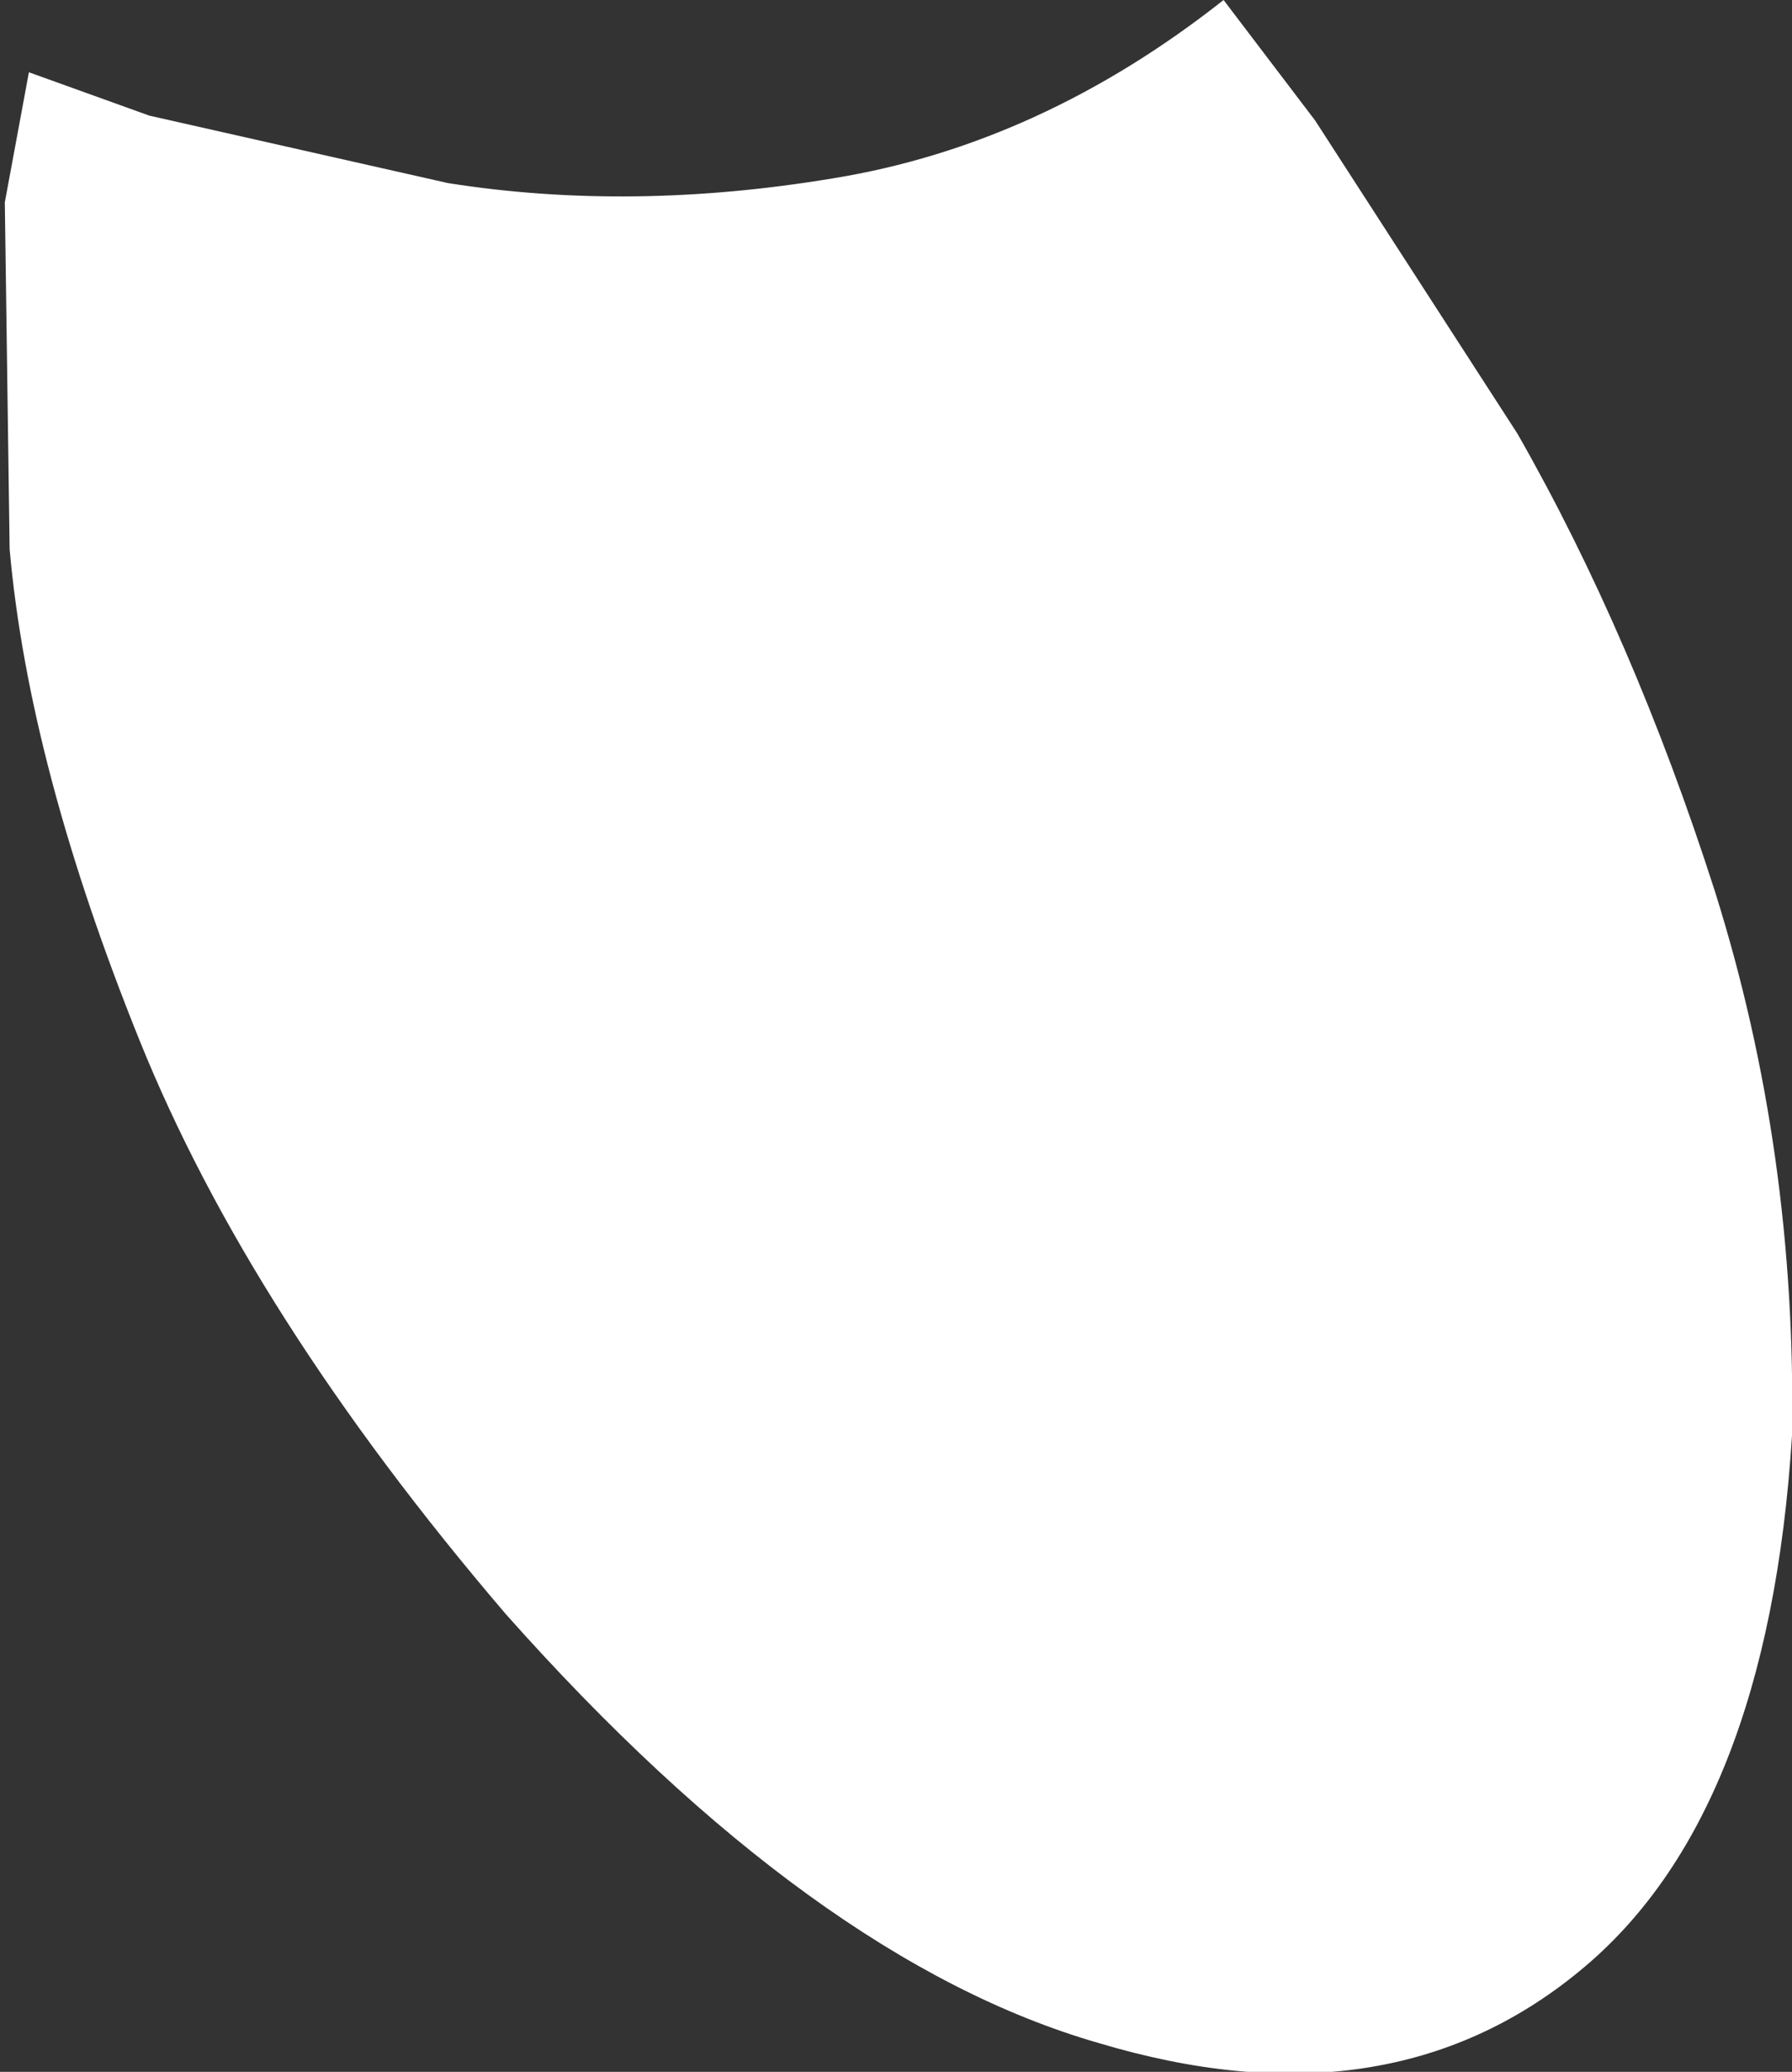 <?xml version="1.0" encoding="UTF-8" standalone="no"?>
<svg xmlns:xlink="http://www.w3.org/1999/xlink" height="21.5px" width="18.6px" xmlns="http://www.w3.org/2000/svg">
  <rect width="100%" height="100%" fill="#333333" stroke="none"/>
  <g transform="matrix(1.0, 0.0, 0.0, 1.0, 0.1, 0.0)">
    <path d="M17.7 9.25 Q18.55 11.95 18.5 14.9 18.25 18.85 16.3 20.45 14.3 22.1 11.3 21.2 8.35 20.35 5.15 16.75 2.5 13.65 1.35 10.8 0.2 7.95 0.0 5.7 L-0.05 2.1 0.2 0.75 1.45 1.2 4.55 1.9 Q6.45 2.2 8.55 1.85 10.7 1.5 12.6 0.0 L13.55 1.25 15.65 4.5 Q16.85 6.6 17.7 9.25" fill="url(#gradient0)" fill-rule="evenodd" stroke="none"/>
  </g>
  <defs>
    <linearGradient gradientTransform="matrix(0.011, 0.011, -0.011, 0.011, 9.65, 9.15)" gradientUnits="userSpaceOnUse" id="gradient0" spreadMethod="pad" x1="-819.2" x2="819.2">
      <stop offset="0.0" stop-color="#ffffff"/>
      <stop offset="0.541" stop-color="#ffffff"/>
      <stop offset="1.0" stop-color="#ffffff"/>
    </linearGradient>
  </defs>
</svg>
